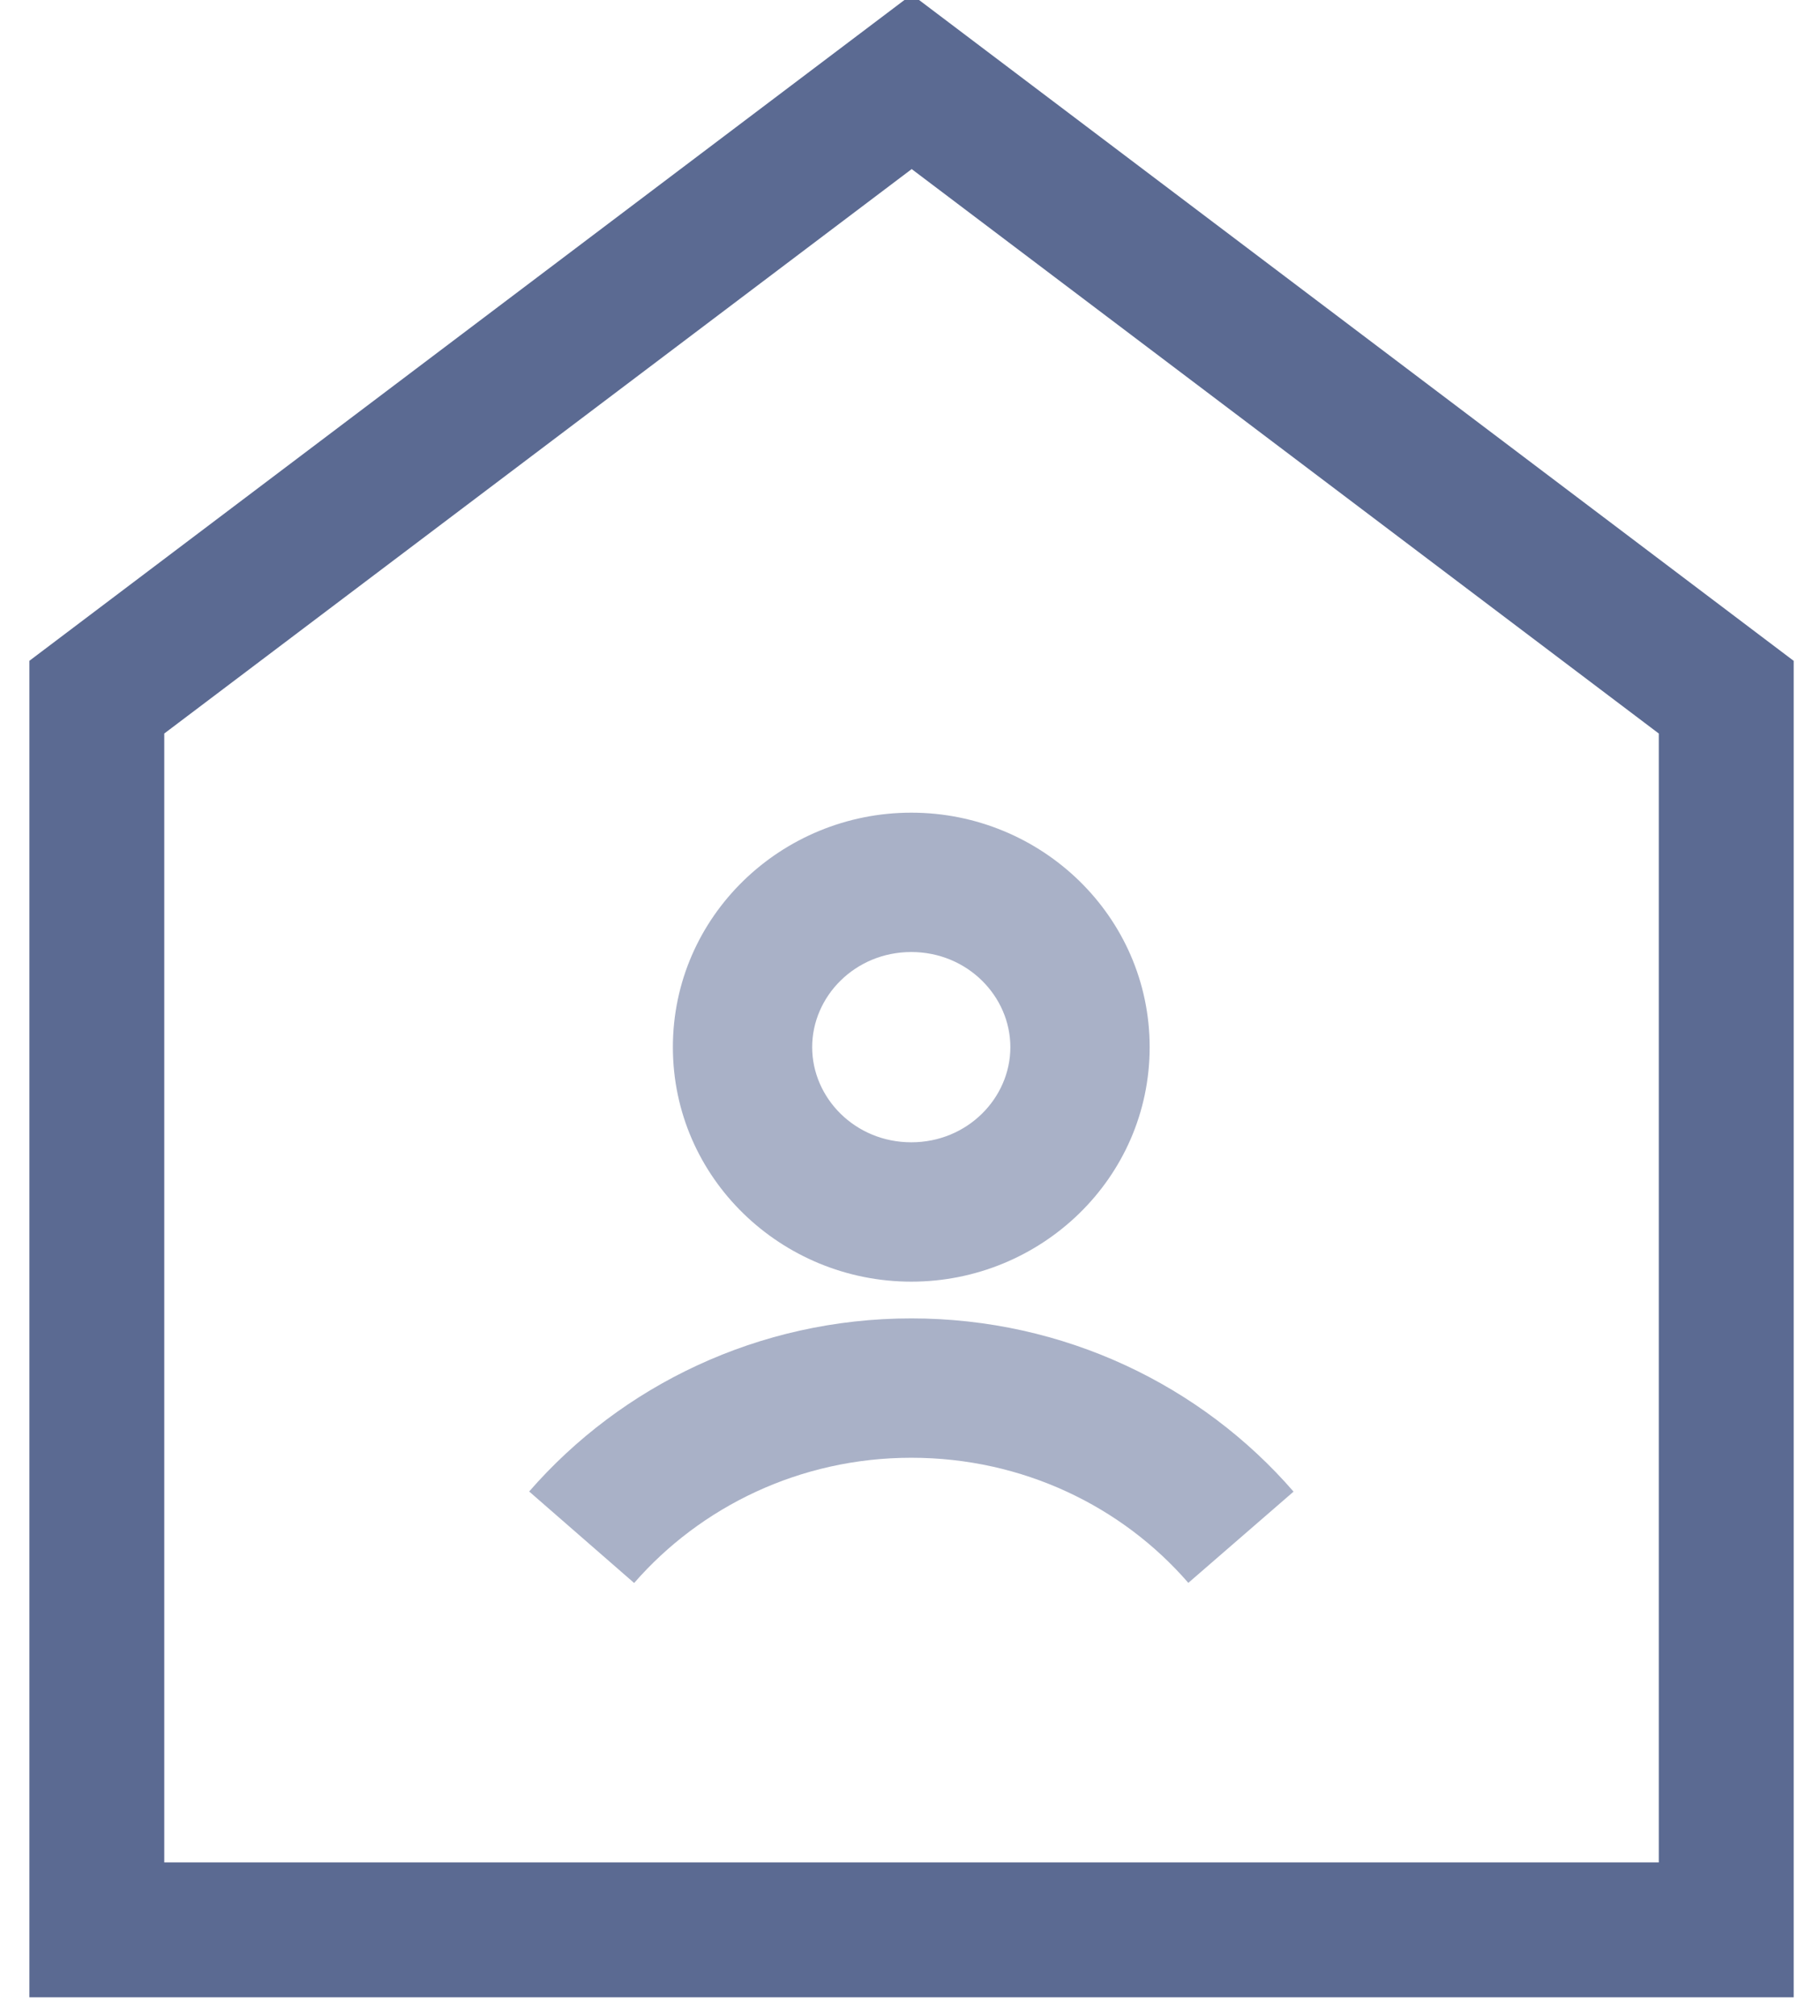 <svg width="28" height="31" viewBox="0 0 28 31" fill="none" xmlns="http://www.w3.org/2000/svg">
<g clip-path="url(#clip0_337_4515)">
<path fill-rule="evenodd" clip-rule="evenodd" d="M14.027 -0.085L27.662 10.213V30.783H0.384V10.213L14.027 -0.085ZM2.527 11.28V28.64H25.52V11.28L14.026 2.6L2.527 11.28Z" fill="#5B6A92"/>
<path fill-rule="evenodd" clip-rule="evenodd" d="M14.02 12.497C12.021 12.497 10.352 14.09 10.352 16.103C10.352 18.116 12.021 19.709 14.02 19.709C16.019 19.709 17.687 18.116 17.687 16.103C17.687 14.09 16.019 12.497 14.02 12.497ZM12.495 16.103C12.495 15.321 13.155 14.64 14.02 14.64C14.884 14.64 15.544 15.321 15.544 16.103C15.544 16.885 14.884 17.566 14.02 17.566C13.155 17.566 12.495 16.885 12.495 16.103ZM14.02 20.274C11.666 20.274 9.555 21.312 8.141 22.936L9.756 24.343C10.777 23.172 12.306 22.417 14.02 22.417C15.736 22.417 17.263 23.166 18.282 24.341L19.901 22.938C18.484 21.304 16.371 20.274 14.02 20.274Z" fill="#A9B1C7"/>
</g>
<defs>
<clipPath id="clip0_337_4515">
<rect width="27.143" height="30.714" fill="white" transform="translate(0.452)"/>
</clipPath>
</defs>
</svg>
